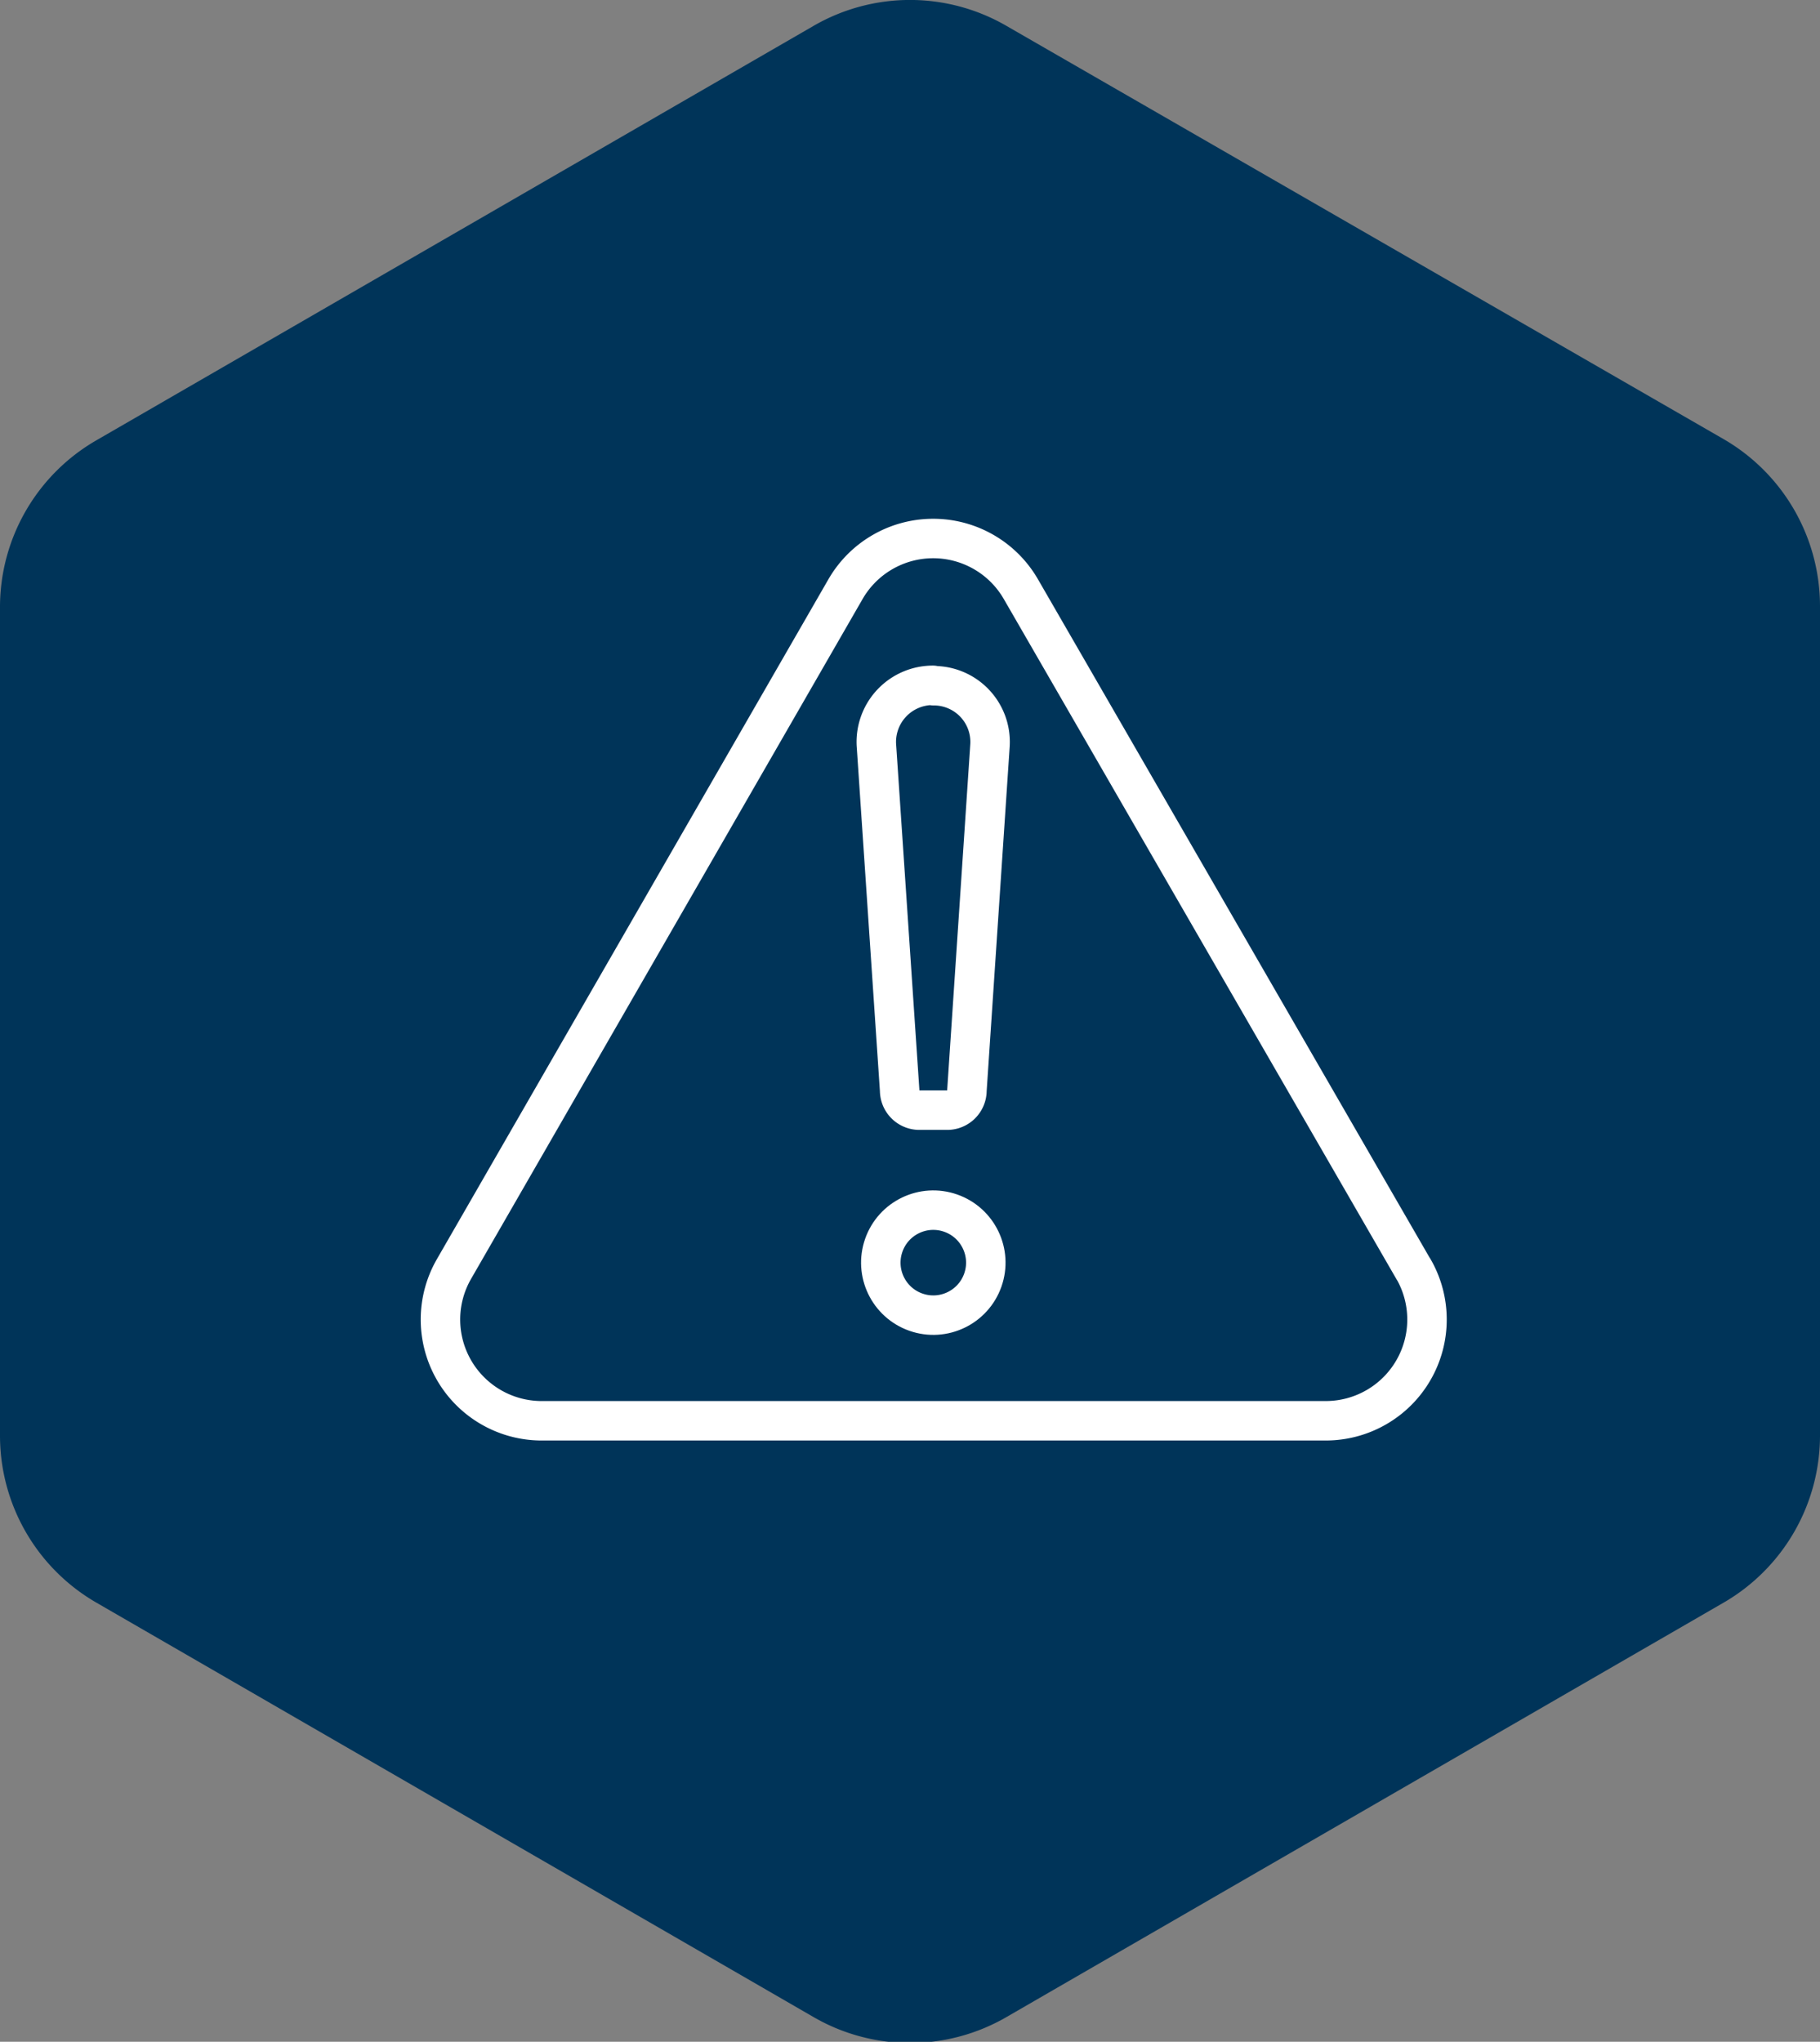 <svg xmlns="http://www.w3.org/2000/svg" width="92.23" height="103.47" viewBox="0 0 92.23 103.47">
  <rect x="0" y="0" width="92.23" height="103.47" fill="#808080" stroke="none"/>
  <title>icon-technical-counter-measure-bug-sweeps</title>
  <path d="M92.23,72.71v-42a9.79,9.79,0,0,0-4.89-8.46L51,1.31a9.75,9.75,0,0,0-9.77,0l-36.34,21A9.76,9.76,0,0,0,0,30.75v42a9.77,9.77,0,0,0,4.89,8.47l36.34,21a9.75,9.75,0,0,0,9.77,0l36.34-21A9.79,9.79,0,0,0,92.23,72.71Z" fill="#003459"/>
  <g>
    <path d="M71.63,64.32,51.73,29.85a5.13,5.13,0,0,0-8.88,0L23,64.32A5.13,5.13,0,0,0,27.39,72h39.8a5.13,5.13,0,0,0,4.44-7.69Z" fill="none" stroke="#fff" stroke-linecap="round" stroke-linejoin="round" stroke-width="2"/>
    <path d="M47.29,34.73a2.87,2.87,0,0,0-2.88,3l1.18,17.53a1,1,0,0,0,1,1H48a1,1,0,0,0,1-1l1.17-17.51v0a2.85,2.85,0,0,0-2.87-3Z" fill="none" stroke="#fff" stroke-linecap="round" stroke-linejoin="round" stroke-width="2"/>
    <circle cx="47.29" cy="63.99" r="2.66" transform="translate(-28.74 87.43) rotate(-70.67)" fill="none" stroke="#fff" stroke-linecap="round" stroke-linejoin="round" stroke-width="2"/>
  </g>
</svg>
